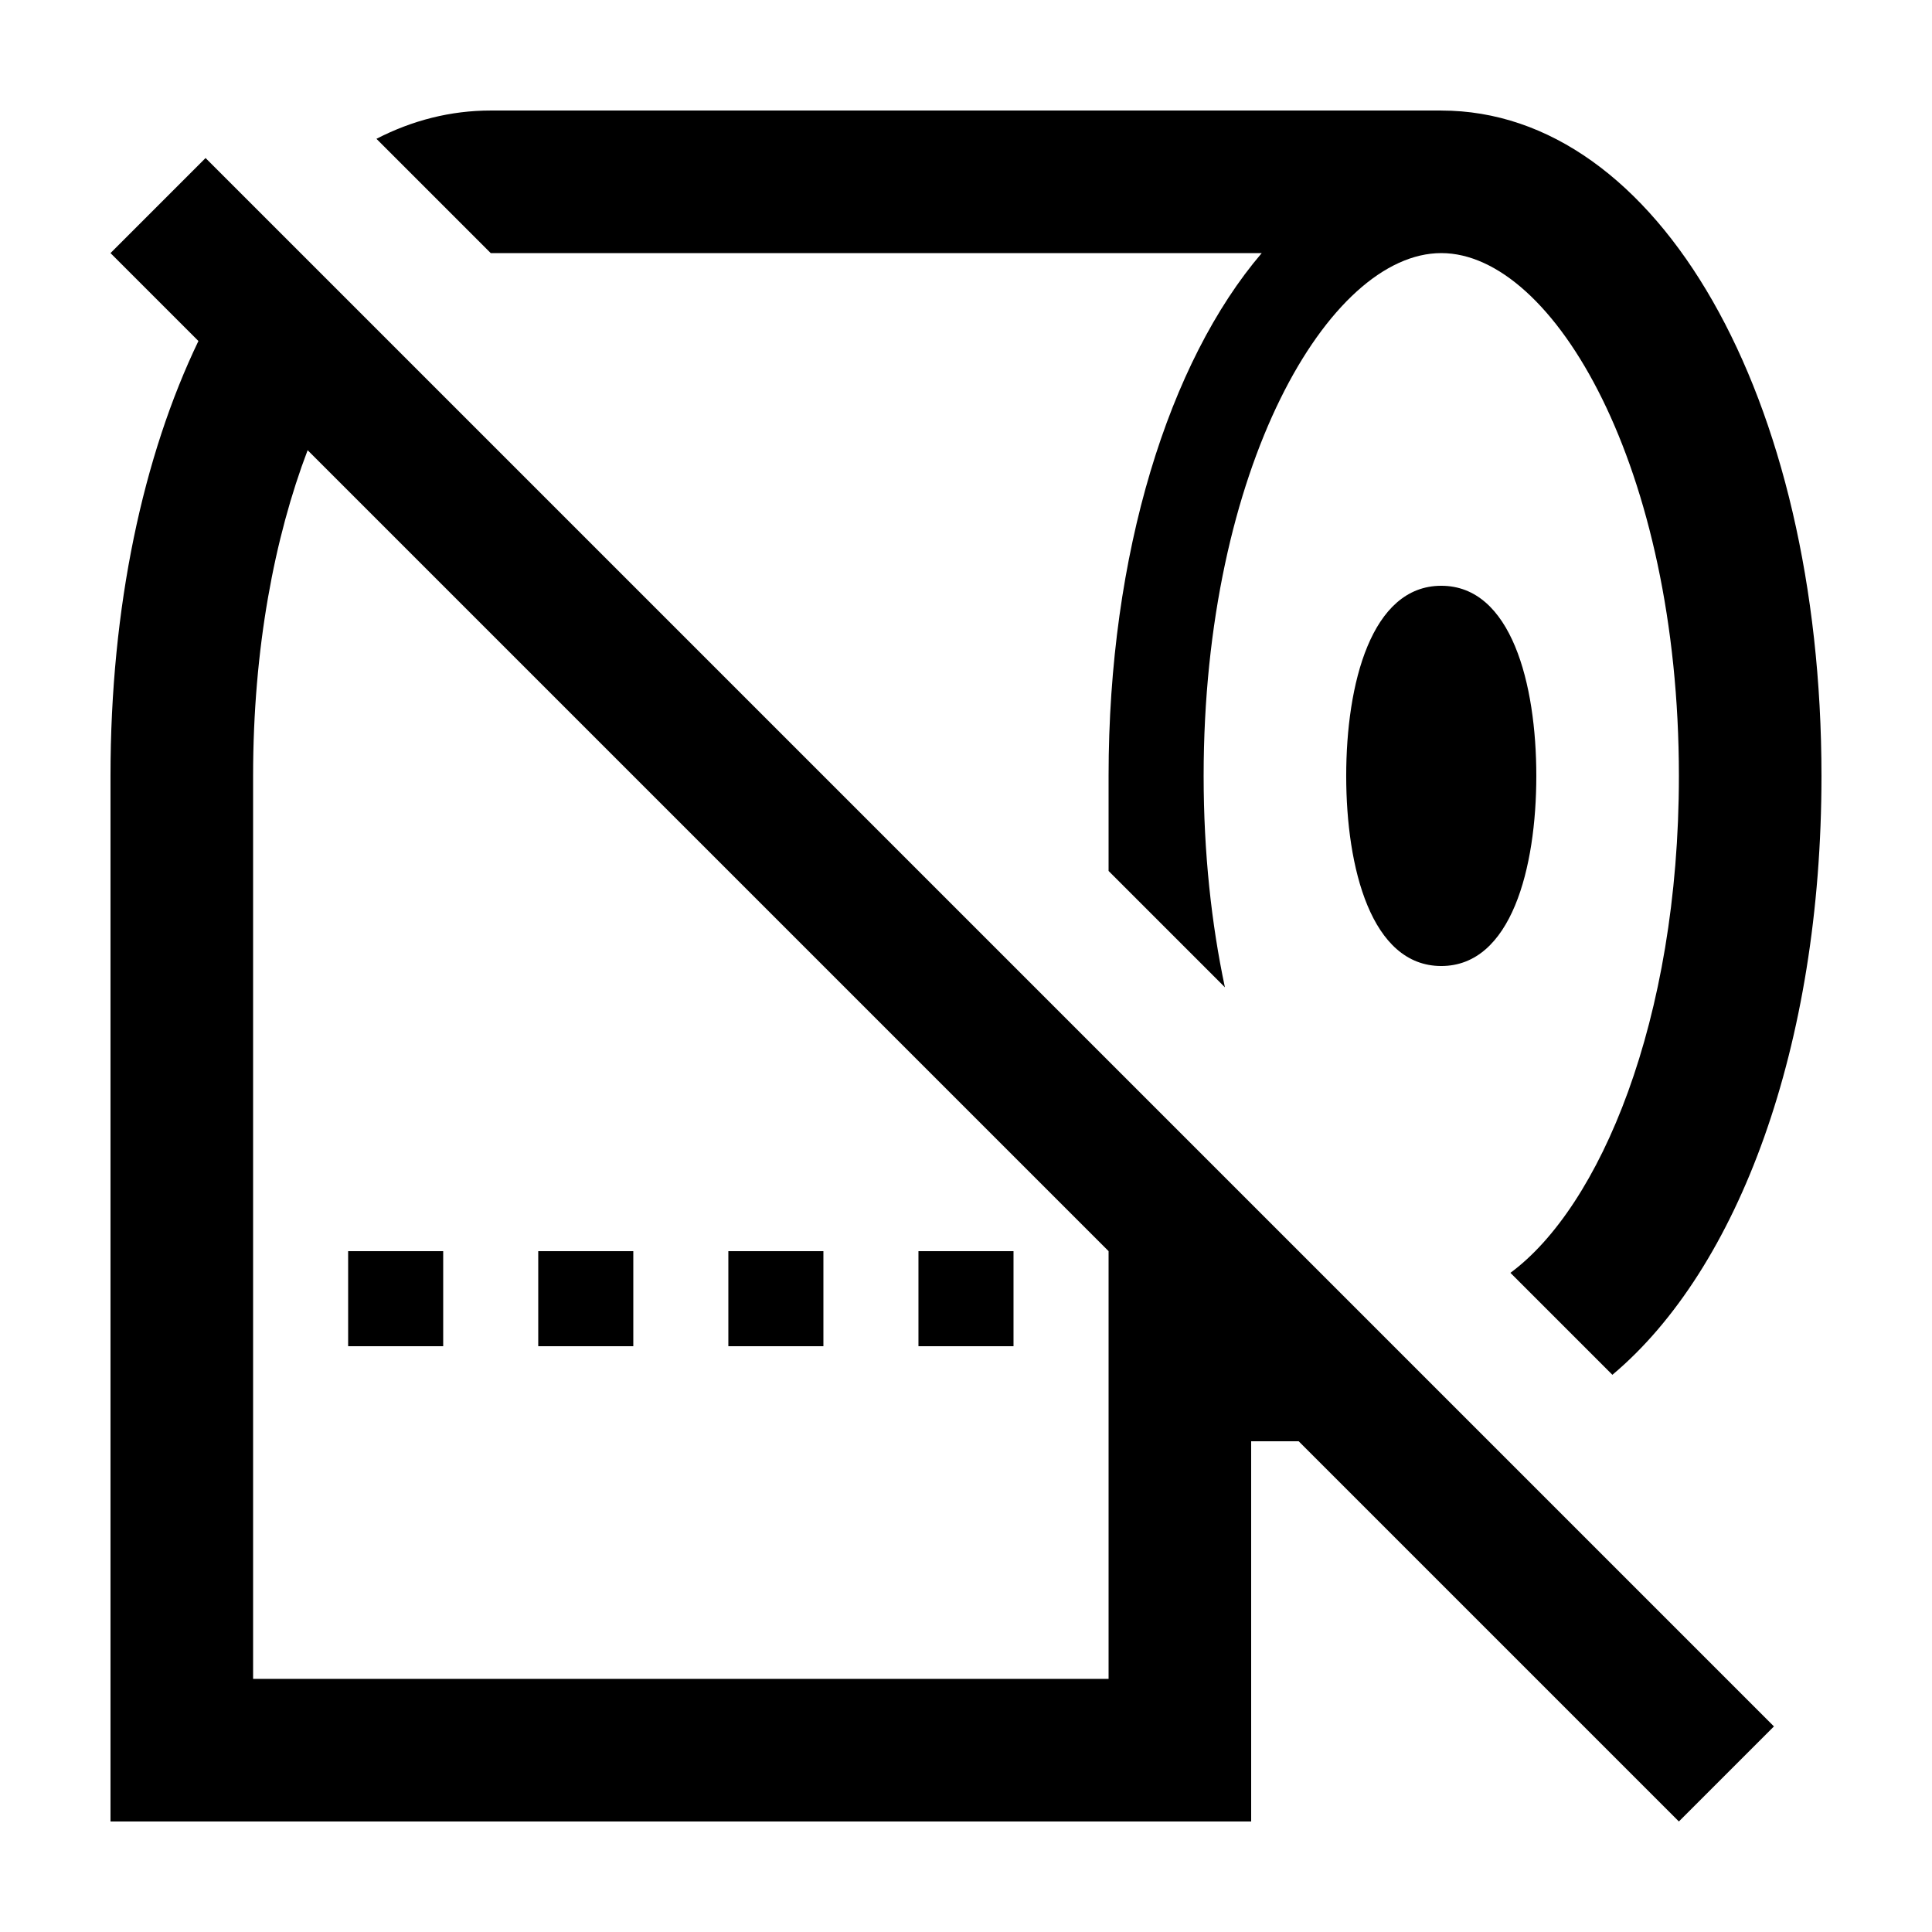 <?xml version="1.0" encoding="UTF-8"?>
<!-- Uploaded to: SVG Repo, www.svgrepo.com, Generator: SVG Repo Mixer Tools -->
<svg fill="#000000" width="800px" height="800px" version="1.1" viewBox="144 144 512 512" xmlns="http://www.w3.org/2000/svg">
 <g>
  <path d="m551.14 349.62c0-24.355-6.613-50.383-25.191-50.383-18.574 0-25.191 26.027-25.191 50.383 0 24.355 6.613 50.383 25.191 50.383s25.191-26.027 25.191-50.383z"/>
  <path d="m525.95 173.29h-251.9c-10.645 0-20.801 2.613-30.289 7.496l30.289 30.289h204.32c-24.566 28.758-40.586 79.527-40.586 138.55v25.191l30.828 30.828c-3.566-16.797-5.637-35.637-5.637-56.02 0-81.648 33.191-138.55 62.977-138.55 29.781 0 62.973 56.898 62.973 138.55 0 65-21.039 114.28-44.648 131.69l27.023 27.023c33.414-28.051 55.41-87.094 55.41-158.71 0-100.52-43.316-176.33-100.76-176.33z"/>
  <path d="m475.57 525.95h12.594l100.76 100.76 25.191-25.191-415.64-415.64-25.191 25.191 23.301 23.301c-14.656 30.477-23.301 70.387-23.301 115.25v277.09h302.29zm-37.785 62.977h-226.71v-239.31c0-33.77 5.688-63.285 14.453-86.309l212.26 212.26z"/>
  <path d="m337.02 475.57h25.191v25.191h-25.191z"/>
  <path d="m286.64 475.57h25.191v25.191h-25.191z"/>
  <path d="m236.26 475.57h25.191v25.191h-25.191z"/>
  <path d="m387.4 475.57h25.191v25.191h-25.191z"/>
 </g>
</svg>